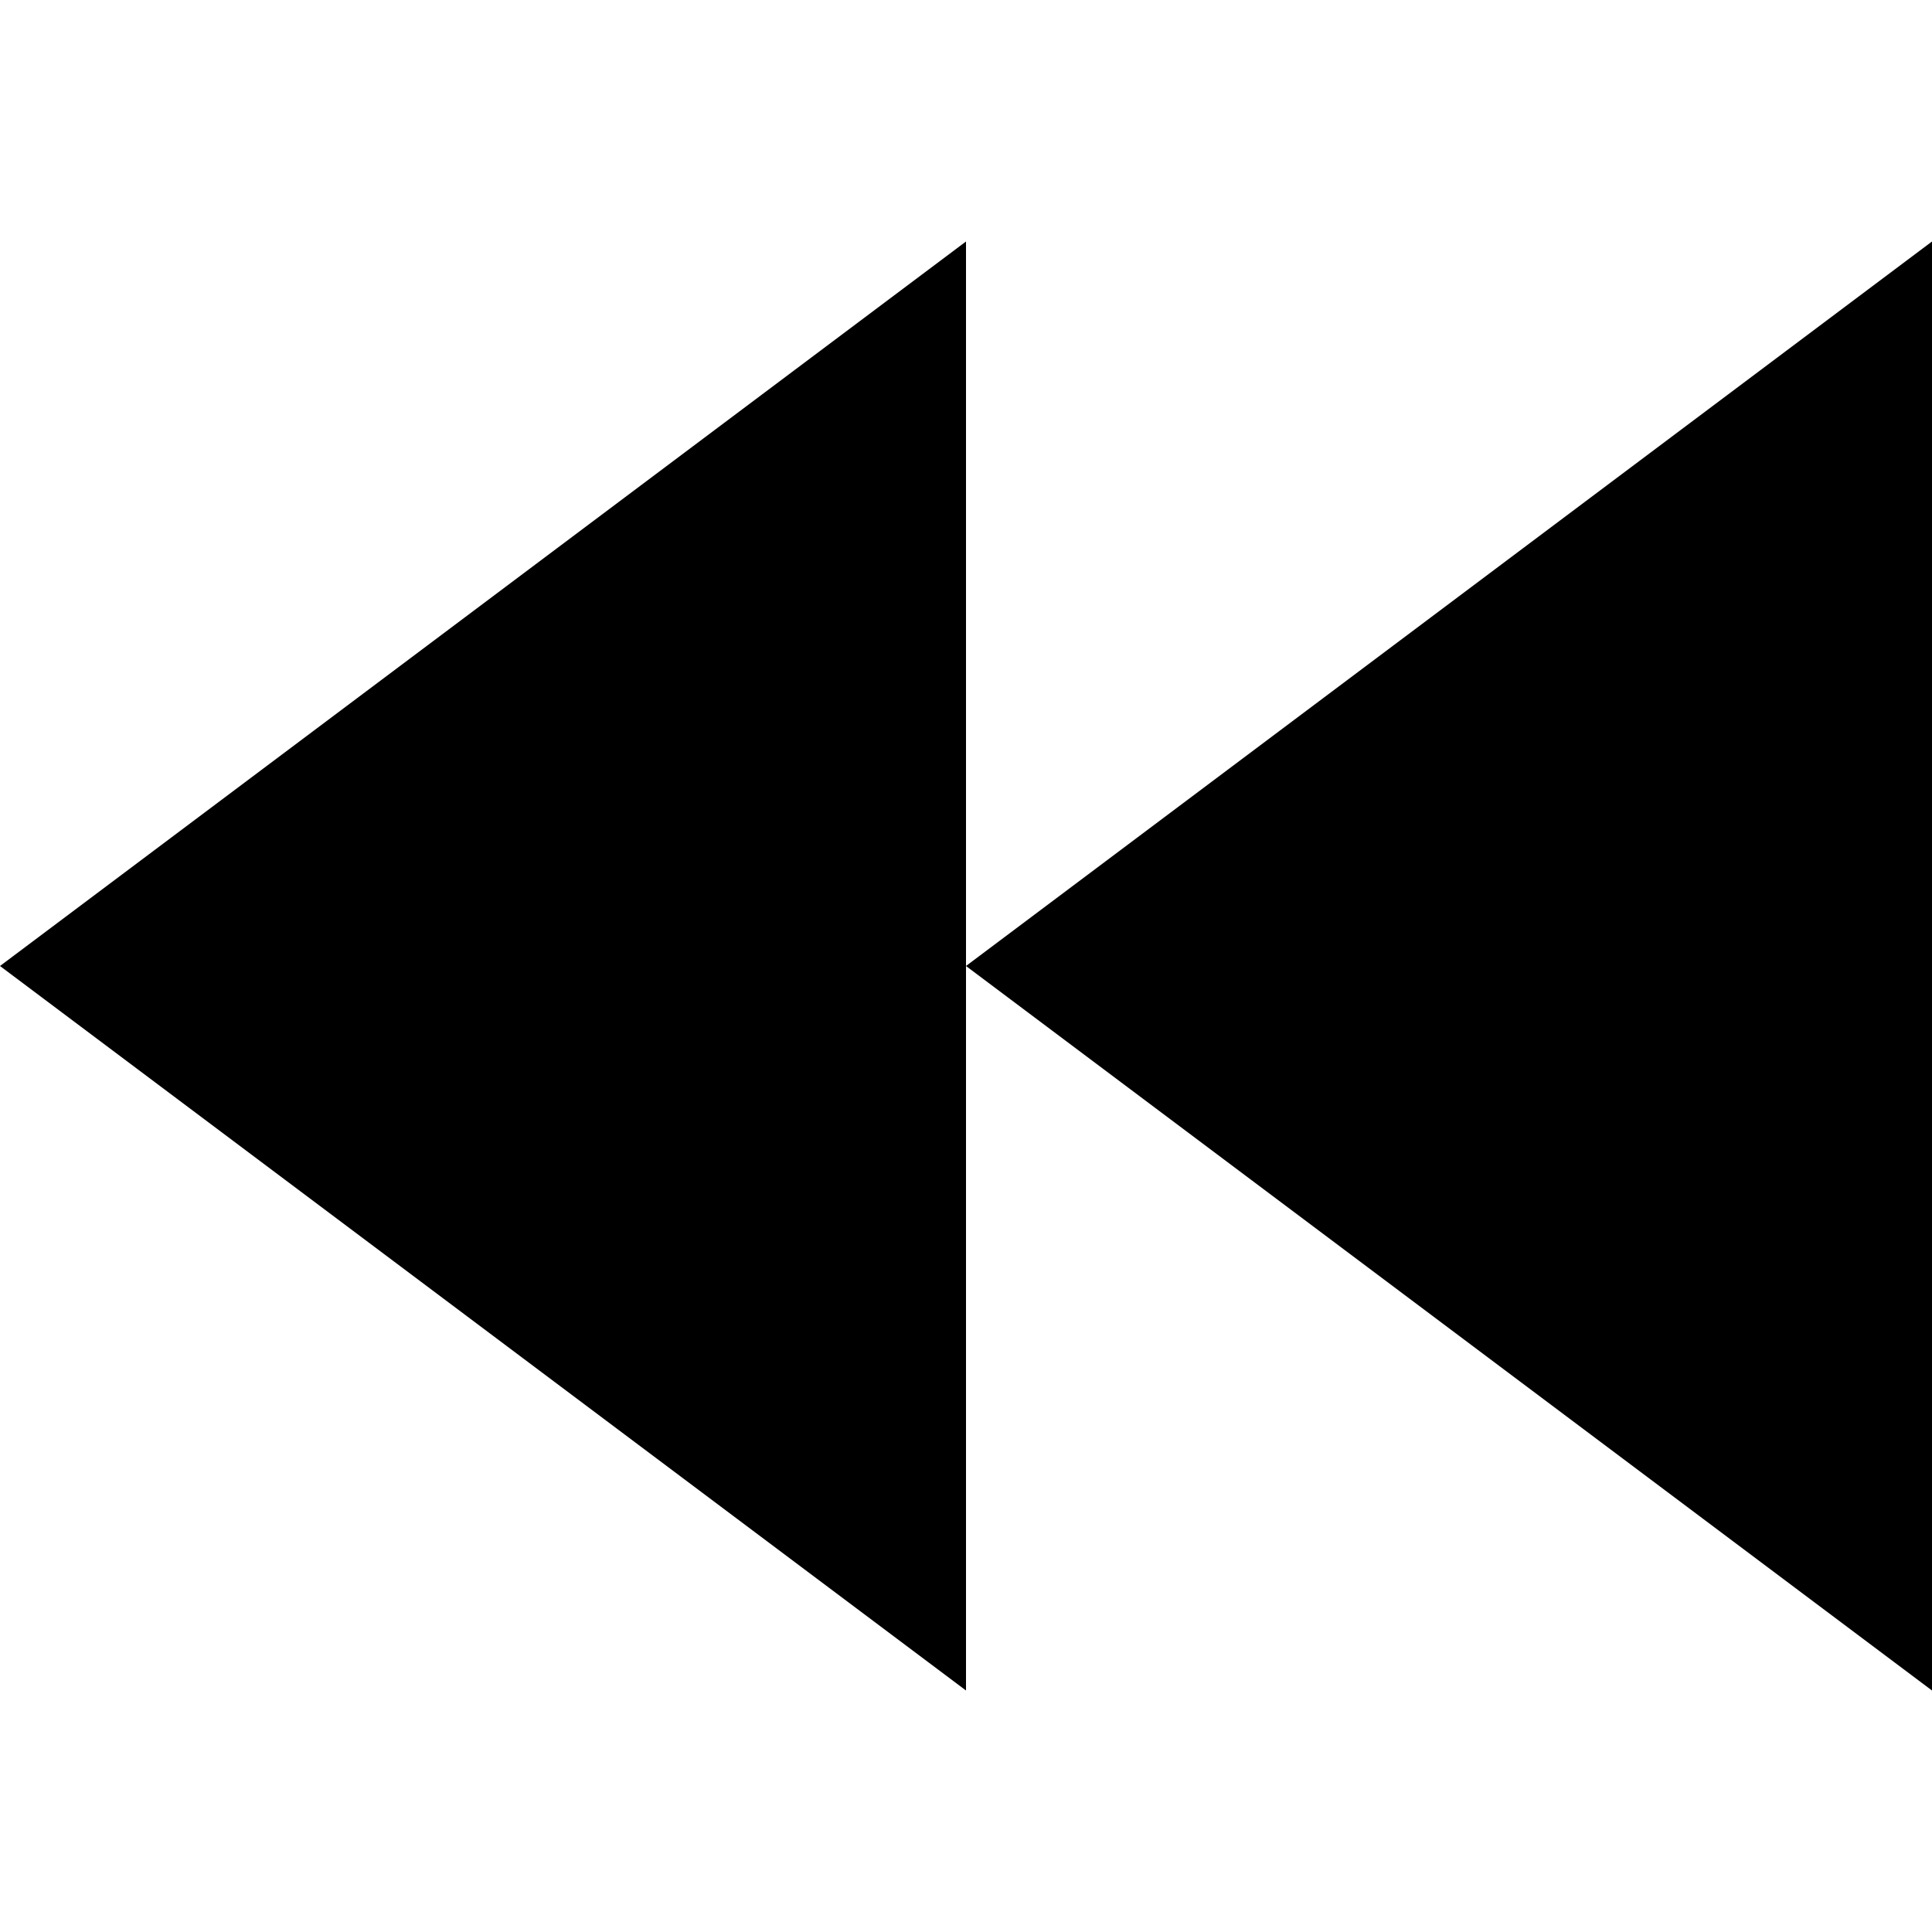 <svg xmlns="http://www.w3.org/2000/svg" version="1.1" width="8" height="8" data-icon="media-skip-backward" data-container-transform="translate(0 1)" viewBox="0 0 8 8">
  <path d="M4 1l-4 3 4 3v-6zm0 3l4 3v-6l-4 3z" />
</svg>